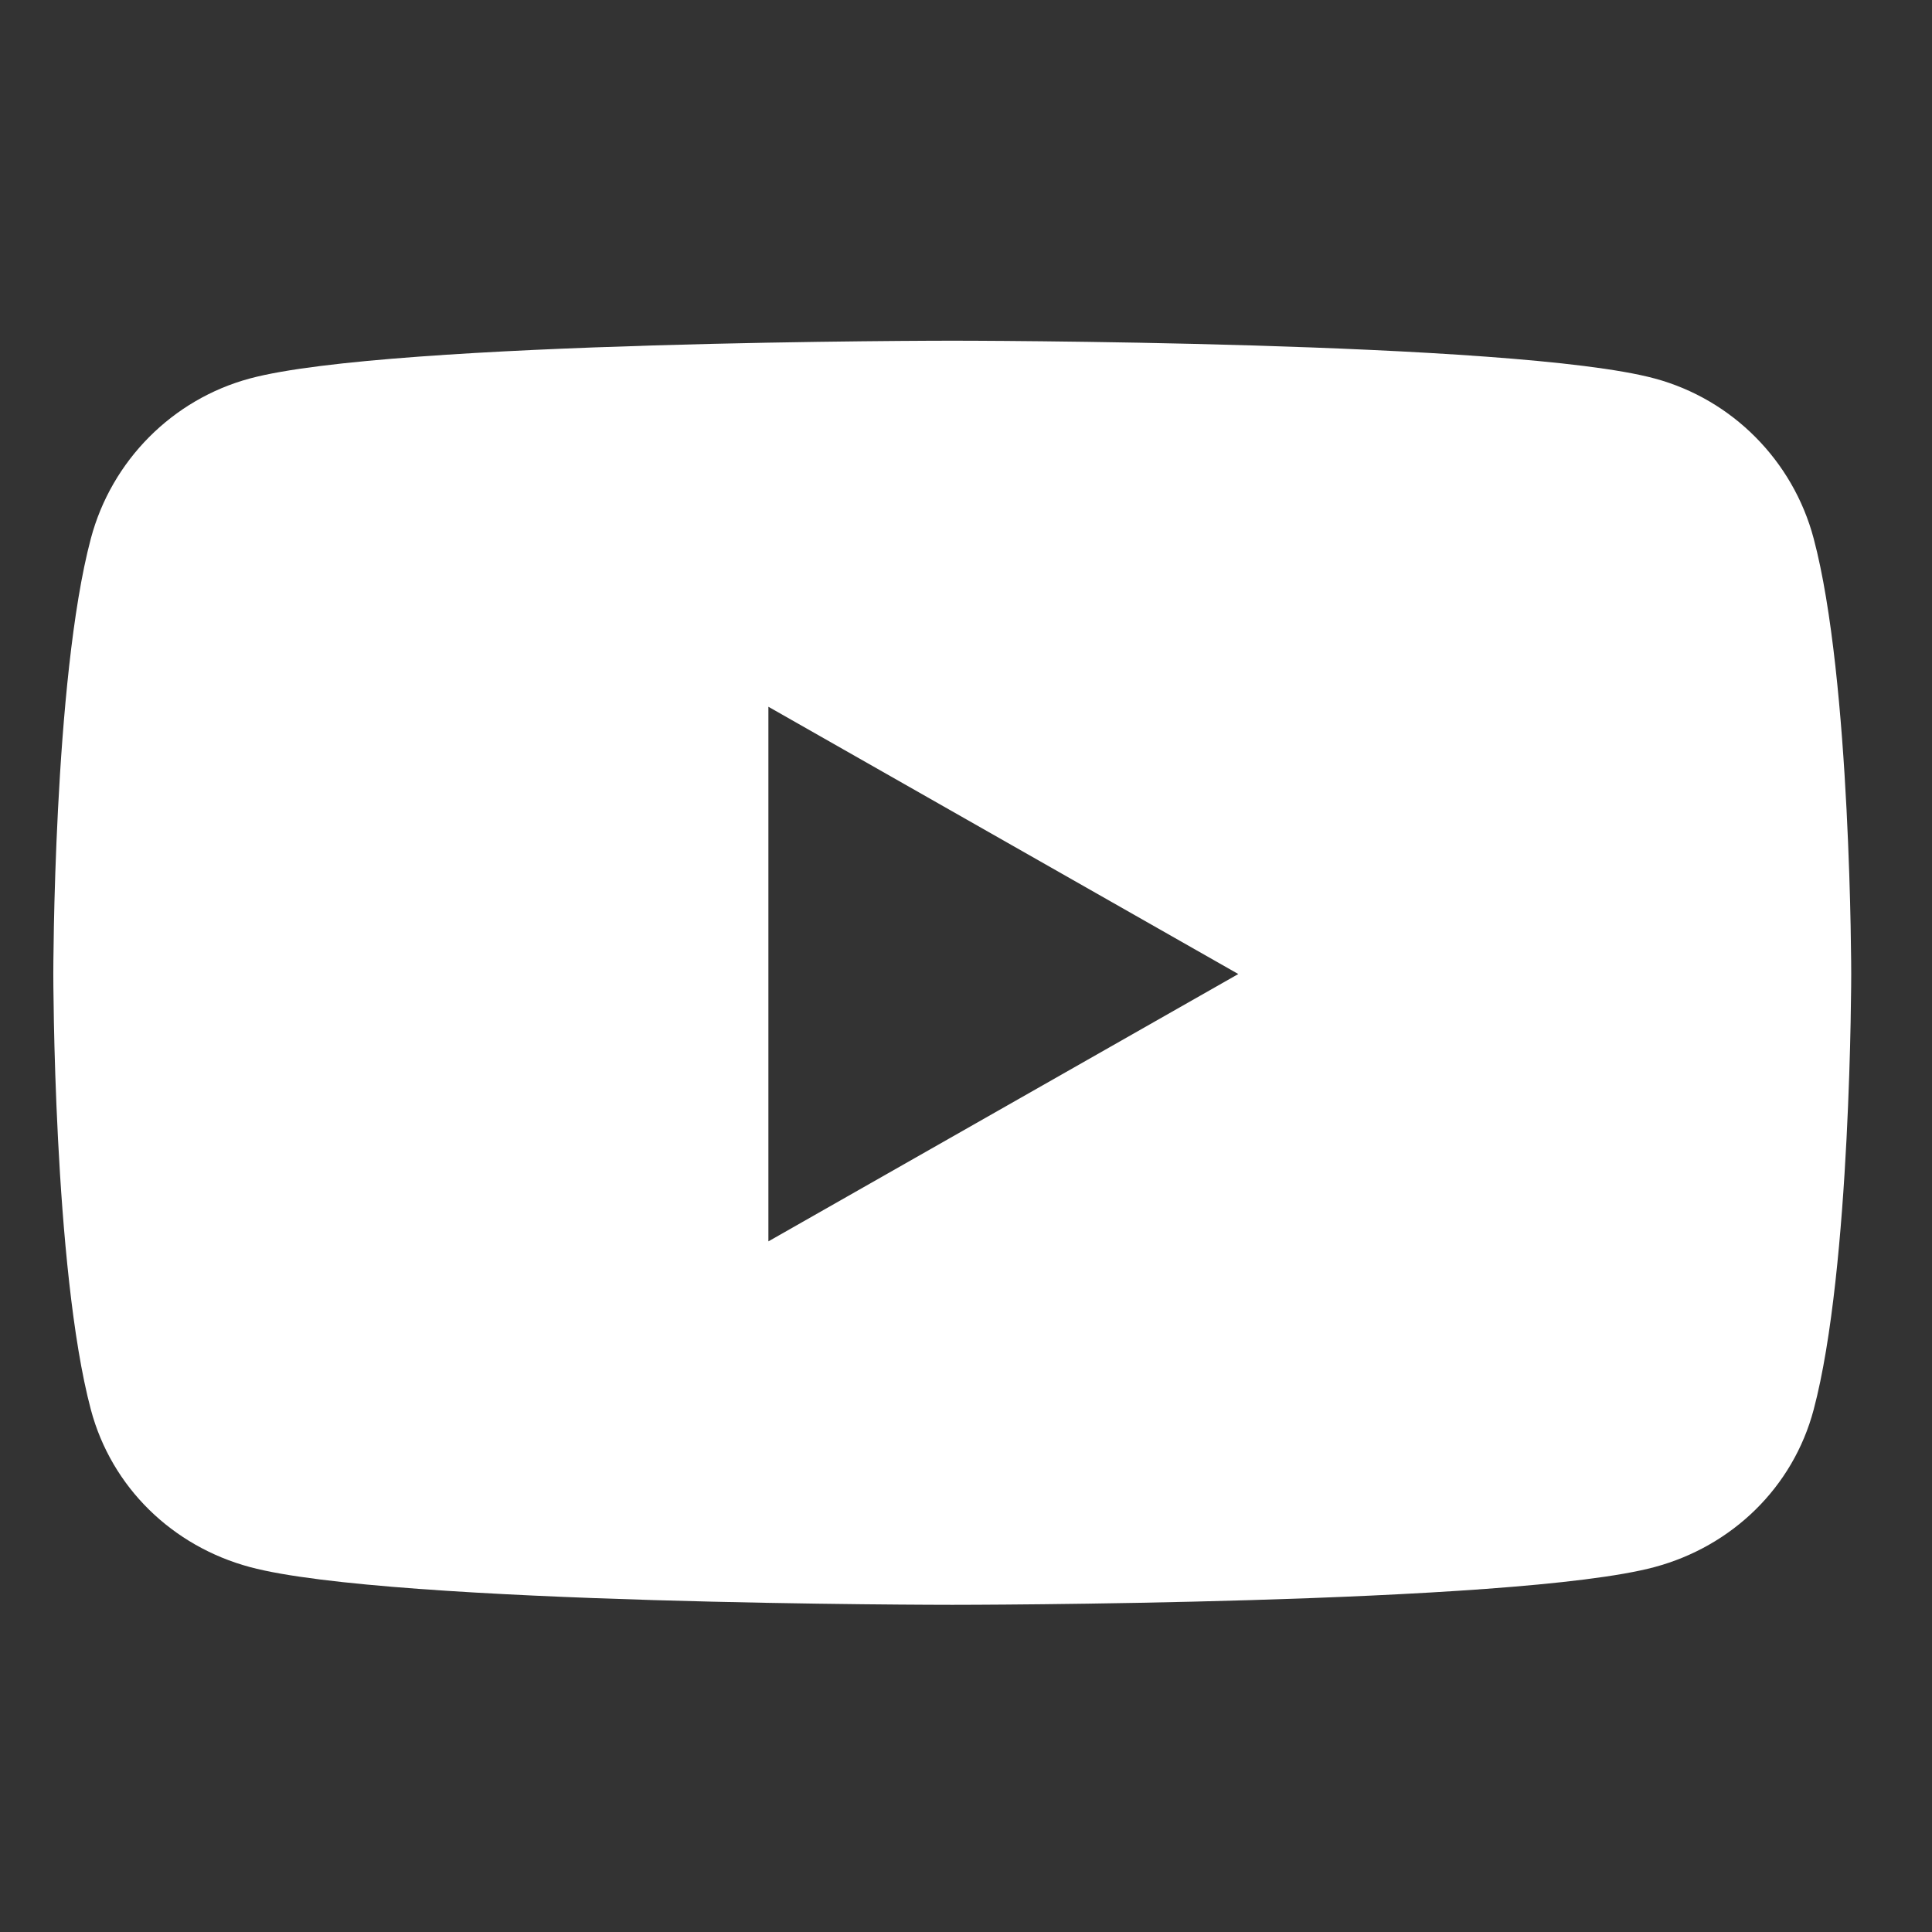 <svg xmlns="http://www.w3.org/2000/svg" width="32" height="32" viewBox="0 0 32 32" fill="none"><rect x="0" y="0" width="32" height="32" fill="#333333" stroke="none"/><g clip-path="url(#clip0_593_2658)"><path d="M30.04 8.919C29.698 7.629 28.688 6.614 27.407 6.269C25.085 5.643 15.773 5.643 15.773 5.643C15.773 5.643 6.46 5.643 4.138 6.269C2.857 6.614 1.848 7.629 1.505 8.919C0.883 11.256 0.883 16.133 0.883 16.133C0.883 16.133 0.883 21.01 1.505 23.348C1.848 24.637 2.857 25.61 4.138 25.955C6.46 26.581 15.773 26.581 15.773 26.581C15.773 26.581 25.085 26.581 27.407 25.955C28.688 25.61 29.698 24.637 30.04 23.348C30.662 21.01 30.662 16.133 30.662 16.133C30.662 16.133 30.662 11.256 30.04 8.919ZM12.727 20.561V11.706L20.51 16.133L12.727 20.561Z" fill="white"></path></g><defs><clipPath id="clip0_593_2658"><rect width="31.408" height="31.408" fill="white" transform="translate(0.068 0.408)"></rect></clipPath></defs></svg>